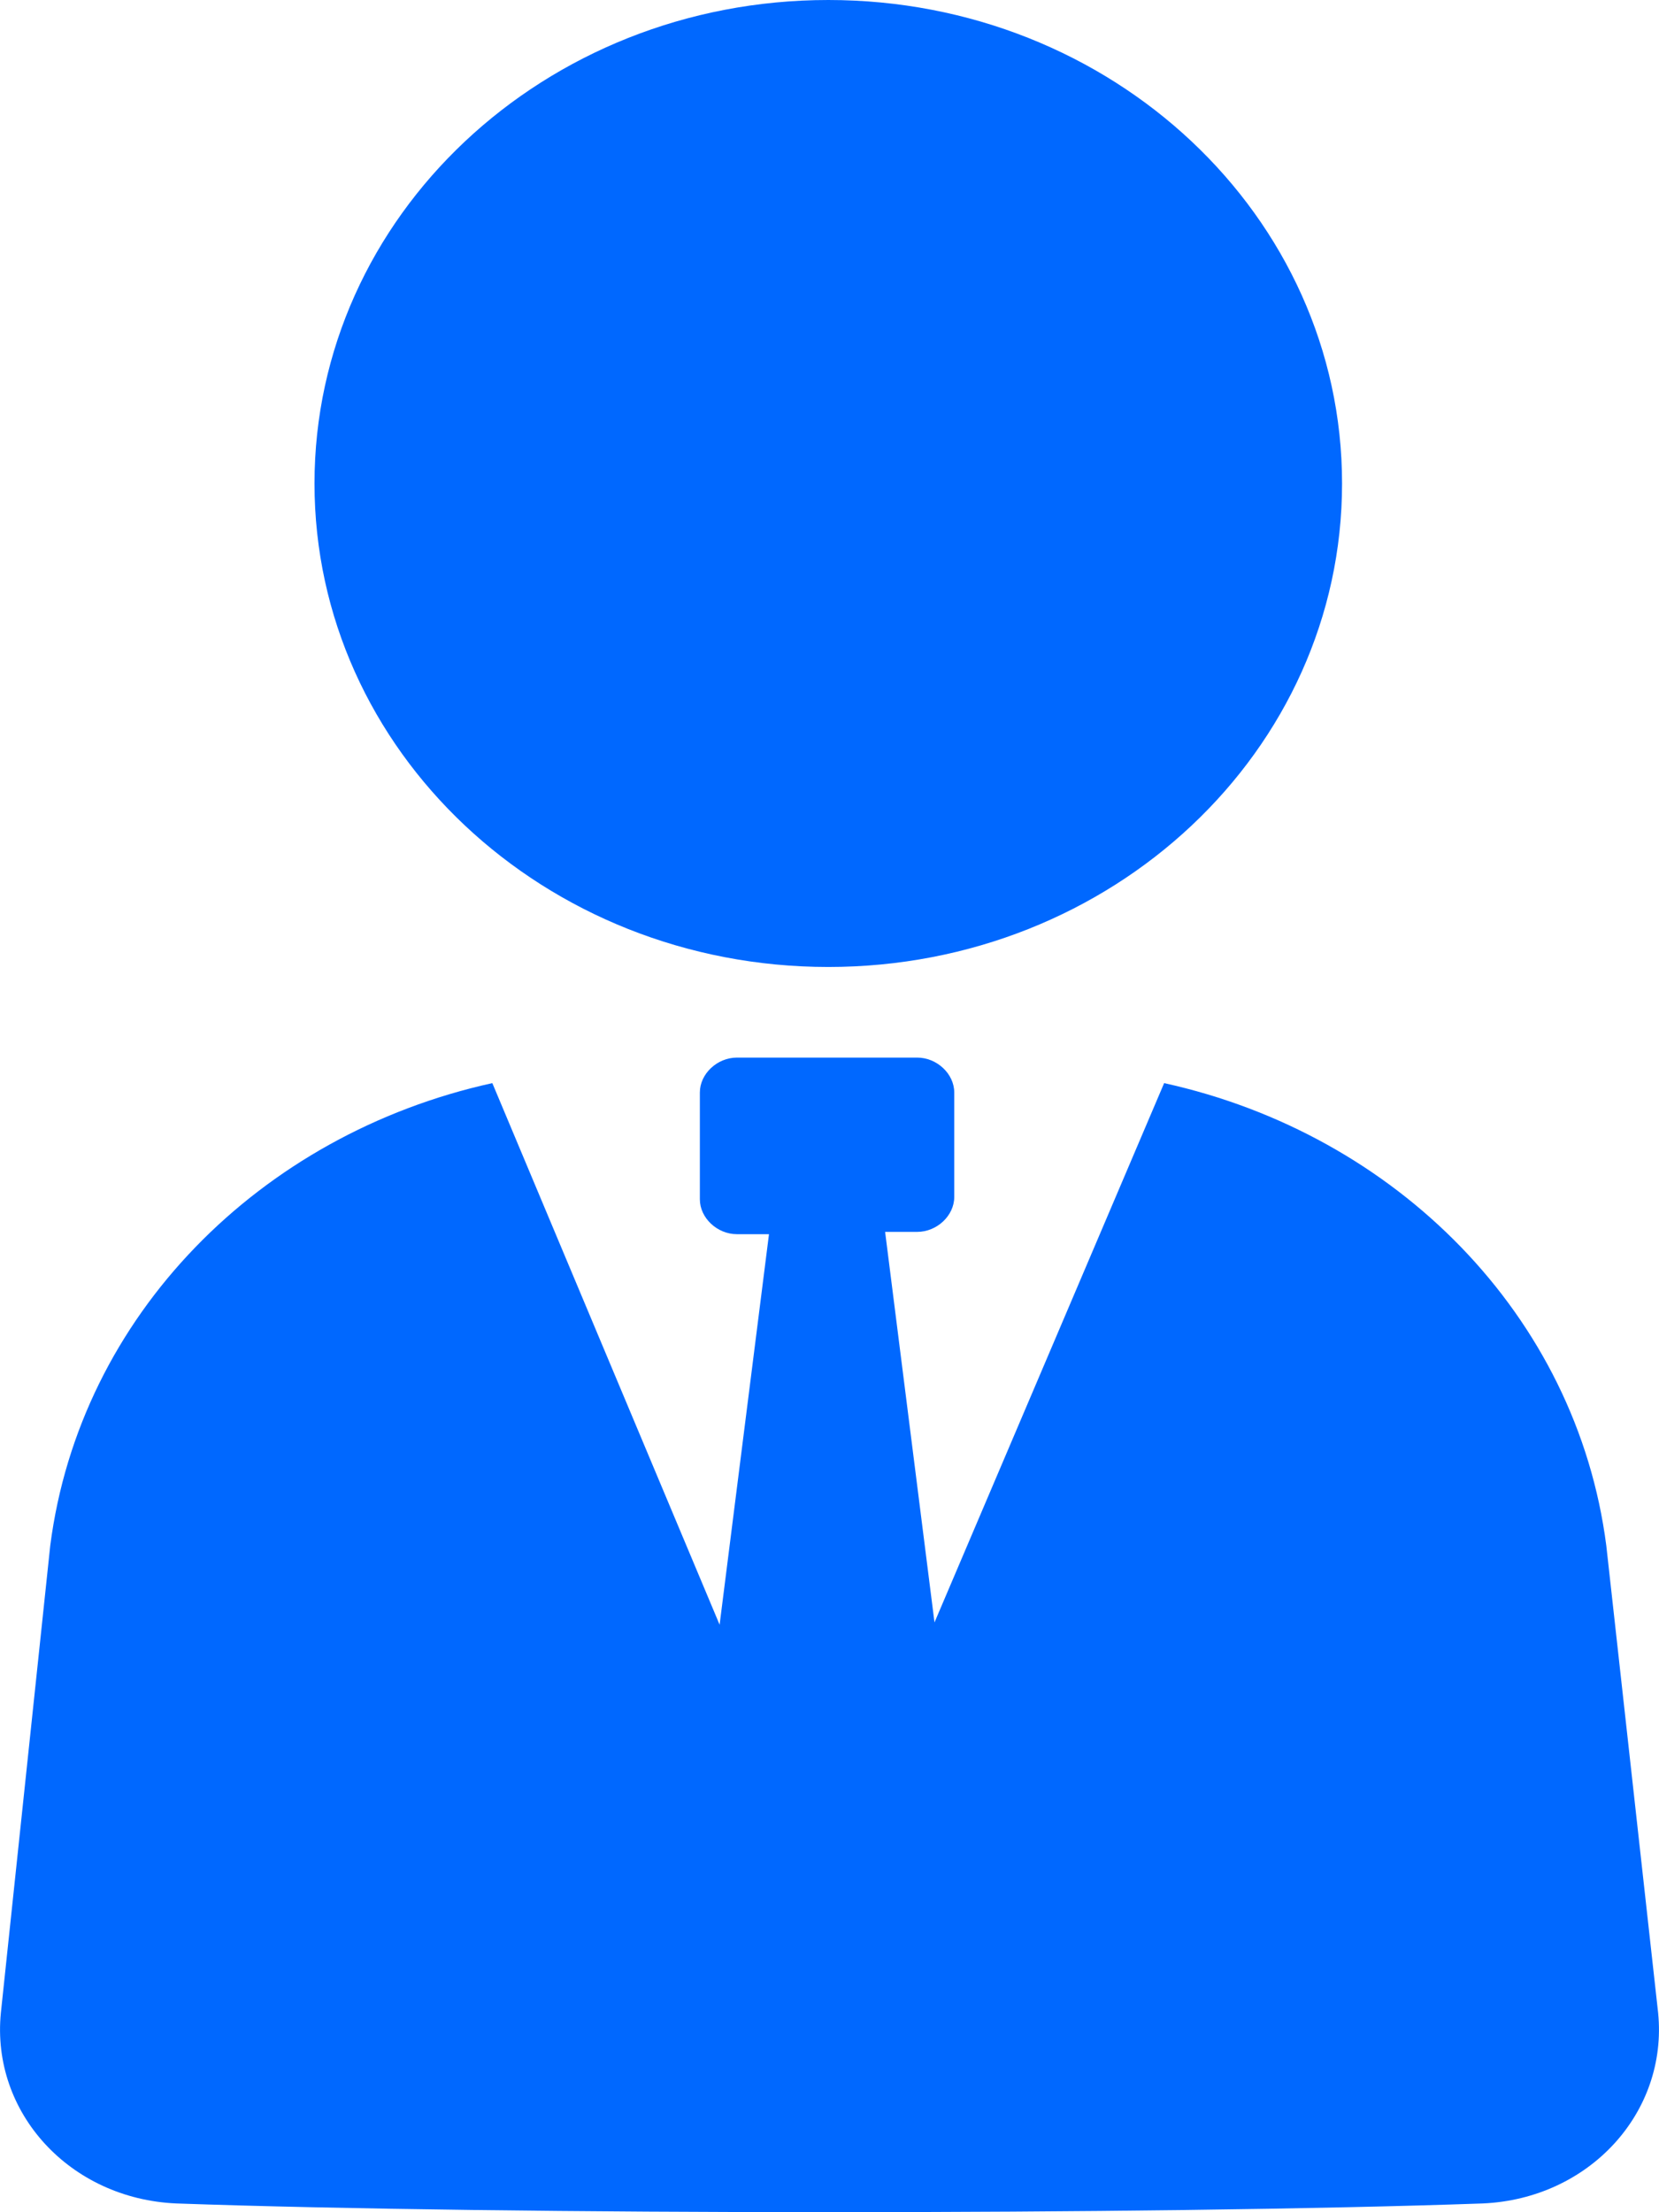 <?xml version="1.0" encoding="UTF-8"?>
<svg xmlns="http://www.w3.org/2000/svg" width="21" height="28" viewBox="0 0 21 28" fill="none">
  <path d="M10.485 12.239C14.08 12.239 16.988 9.503 16.988 6.119C16.988 2.736 14.08 0 10.485 0C6.889 0 3.981 2.736 3.981 6.119C3.981 9.503 6.889 12.239 10.485 12.239Z" fill="#0068FF"></path>
  <path d="M20.333 19.564C19.958 16.651 17.675 14.356 14.736 13.709L11.829 20.535L11.204 15.592H11.61C11.86 15.592 12.079 15.386 12.079 15.151V13.827C12.079 13.592 11.86 13.386 11.61 13.386H9.328C9.078 13.386 8.859 13.592 8.859 13.827L8.859 15.18C8.859 15.415 9.078 15.621 9.328 15.621H9.734L9.109 20.564L6.232 13.709C3.293 14.356 1.011 16.651 0.636 19.563L0.011 25.477C-0.114 26.742 0.886 27.83 2.23 27.889C6.389 28.036 14.611 28.036 18.77 27.889C20.114 27.83 21.114 26.742 20.989 25.477L20.333 19.564Z" fill="#0068FF"></path>
</svg>
